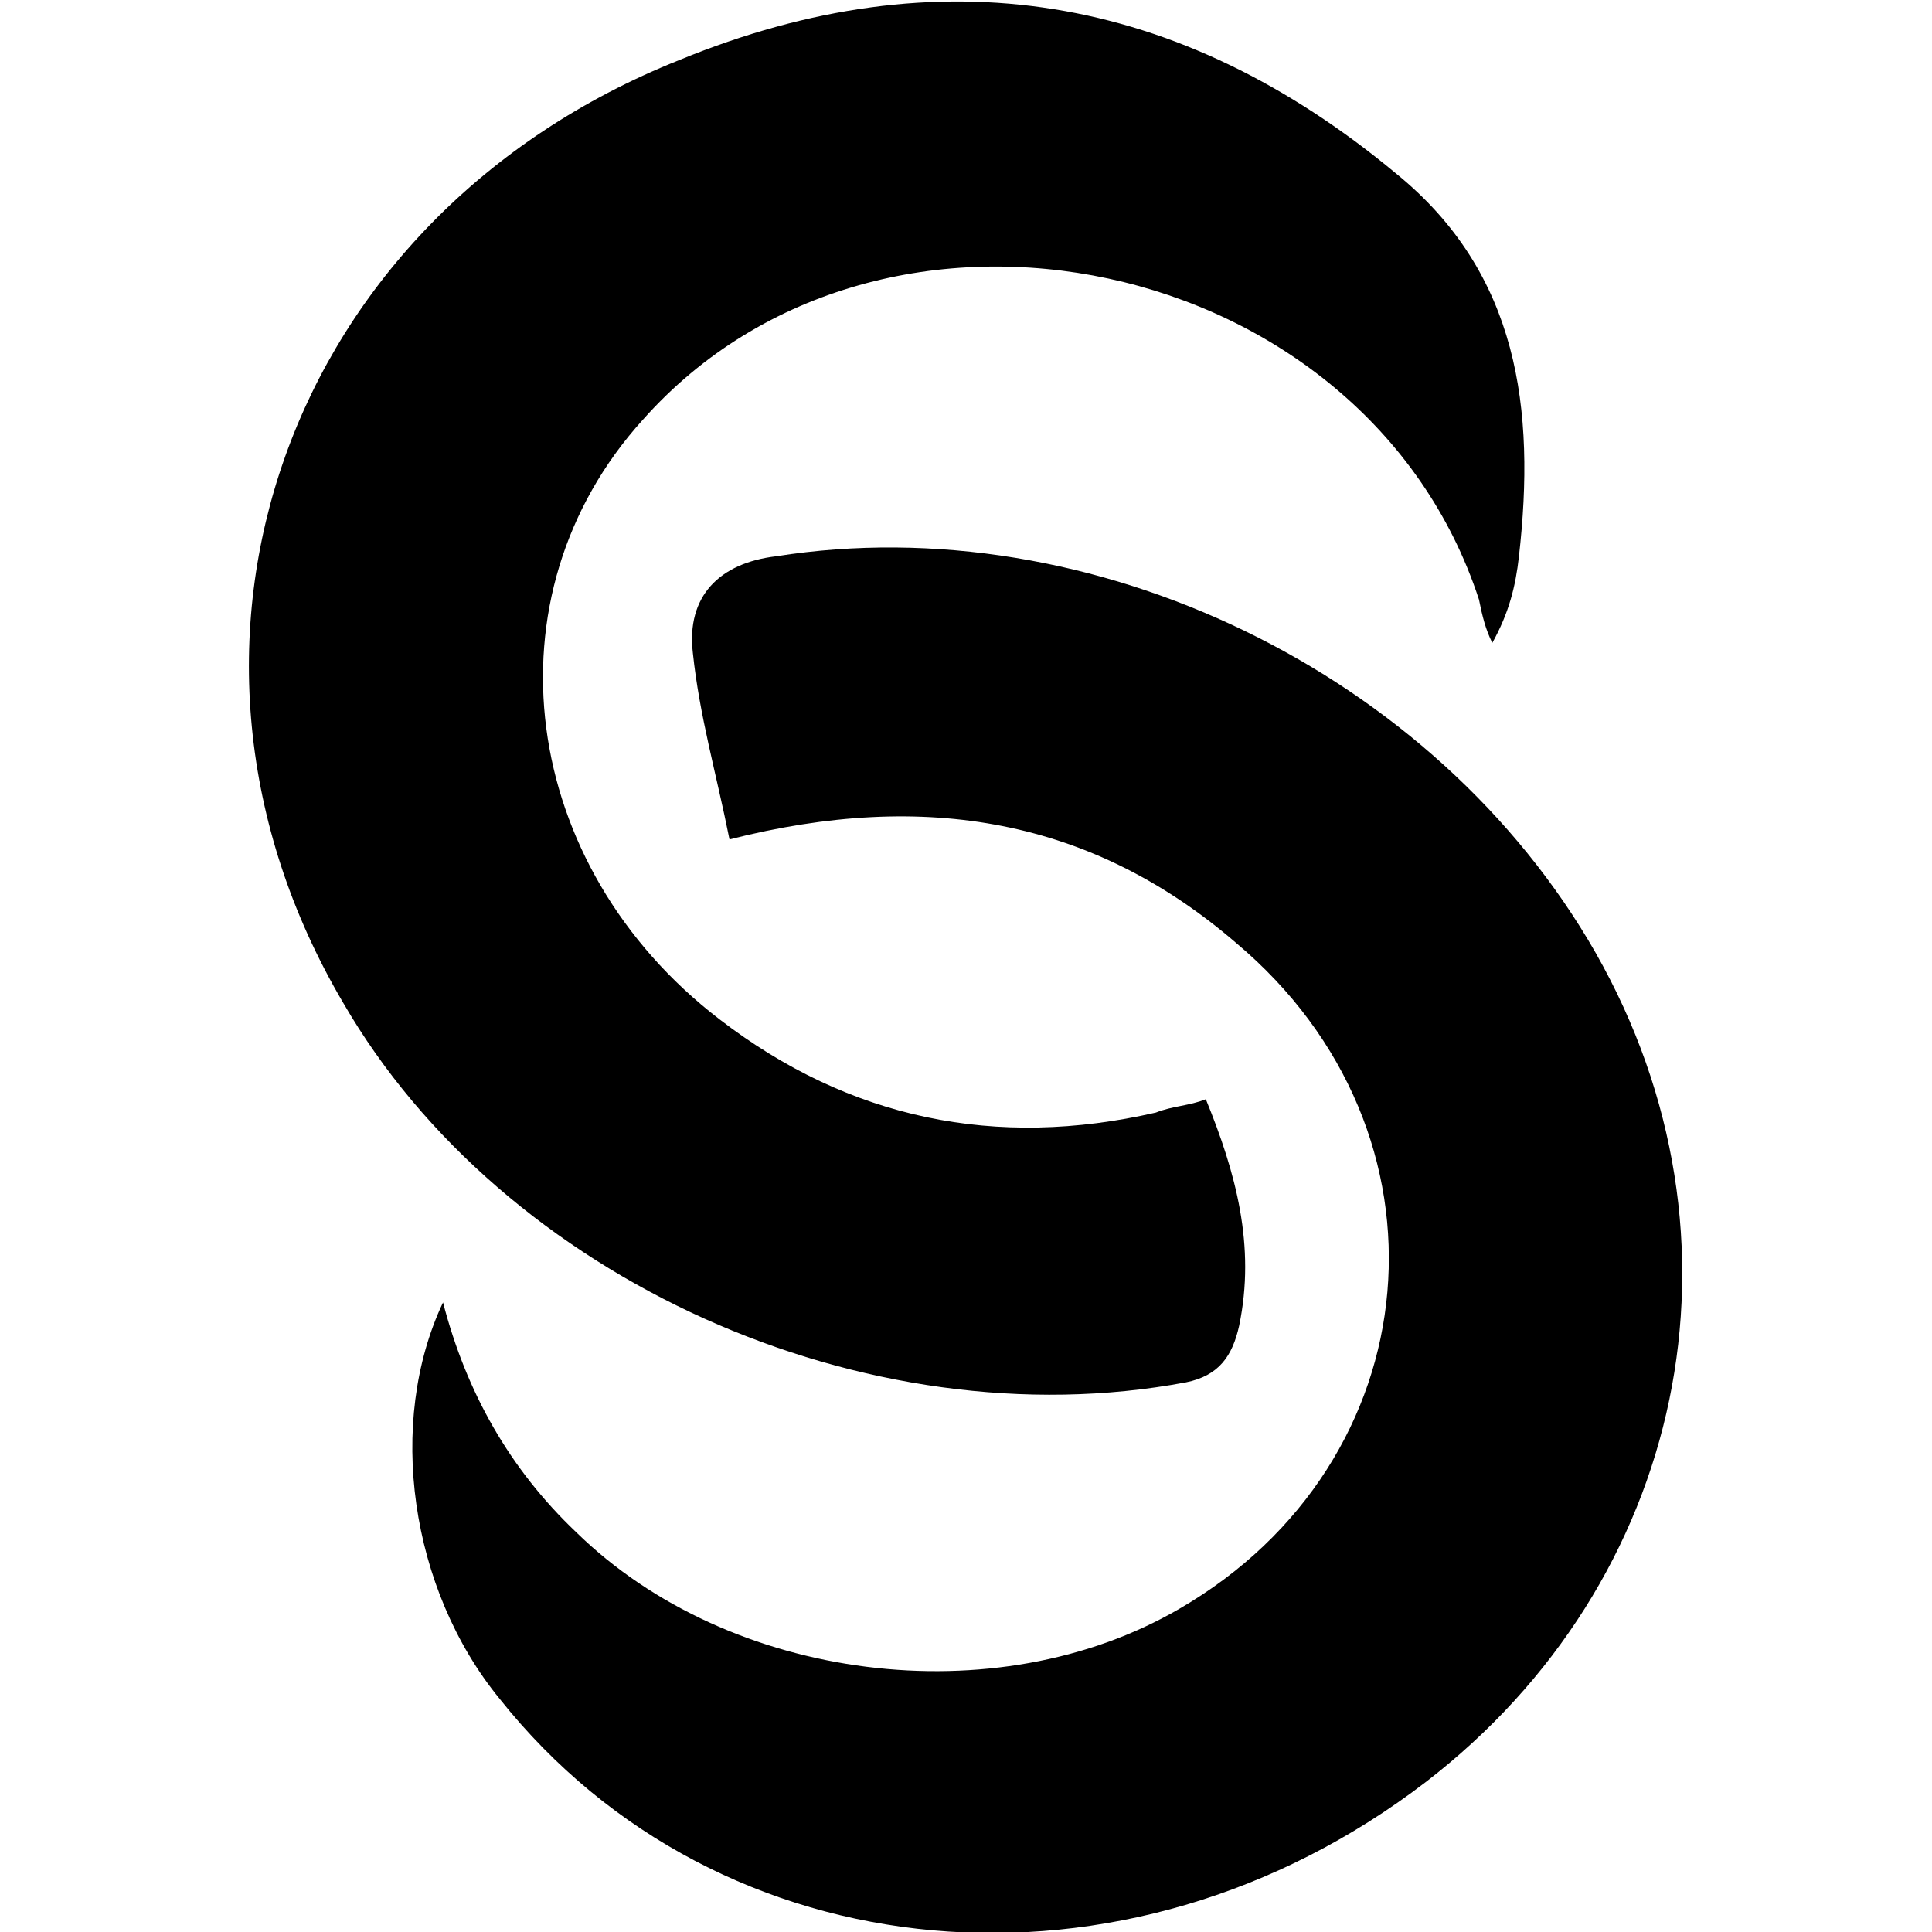 <?xml version="1.0" encoding="utf-8"?>
<!-- Generator: Adobe Illustrator 24.2.3, SVG Export Plug-In . SVG Version: 6.00 Build 0)  -->
<svg version="1.1" id="Layer_1" xmlns="http://www.w3.org/2000/svg" xmlns:xlink="http://www.w3.org/1999/xlink" x="0px" y="0px"
	 viewBox="0 0 58 58" style="enable-background:new 0 0 58 58;" xml:space="preserve">
<g>
	<path d="M36.2,33c0.9,2.2,1.5,4.4,1,6.8c-0.2,0.9-0.6,1.5-1.6,1.7c-9.6,1.8-20.5-3.1-25.3-11.4C4,19.4,8.6,6.5,20.4,1.8
		c7.8-3.2,15-2,21.5,3.4c3.7,3,4.2,7.1,3.7,11.5c-0.1,0.9-0.3,1.7-0.8,2.6c-0.2-0.4-0.3-0.8-0.4-1.3C41,7.6,26.5,4.5,19.3,12.6
		c-4.8,5.3-3.7,13.4,2.3,18c3.9,3,8.3,3.9,13.1,2.8C35.2,33.2,35.7,33.2,36.2,33z M37.1,28.3c6.8,5.7,5.9,15.6-1.7,20
		c-5.5,3.2-13.5,2.2-18.1-2.3c-2-1.9-3.3-4.2-4-6.9c-1.7,3.6-1,8.6,1.7,11.9c6.6,8.3,18.8,9.4,27.8,2.5c7.8-6,10-16.3,5.1-24.9
		c-4.8-8.4-15.1-13.4-24.6-11.9c-1.7,0.2-2.7,1.2-2.5,2.9c0.2,1.9,0.7,3.6,1.1,5.6C27.8,23.7,32.8,24.6,37.1,28.3z"/>
</g>
</svg>
